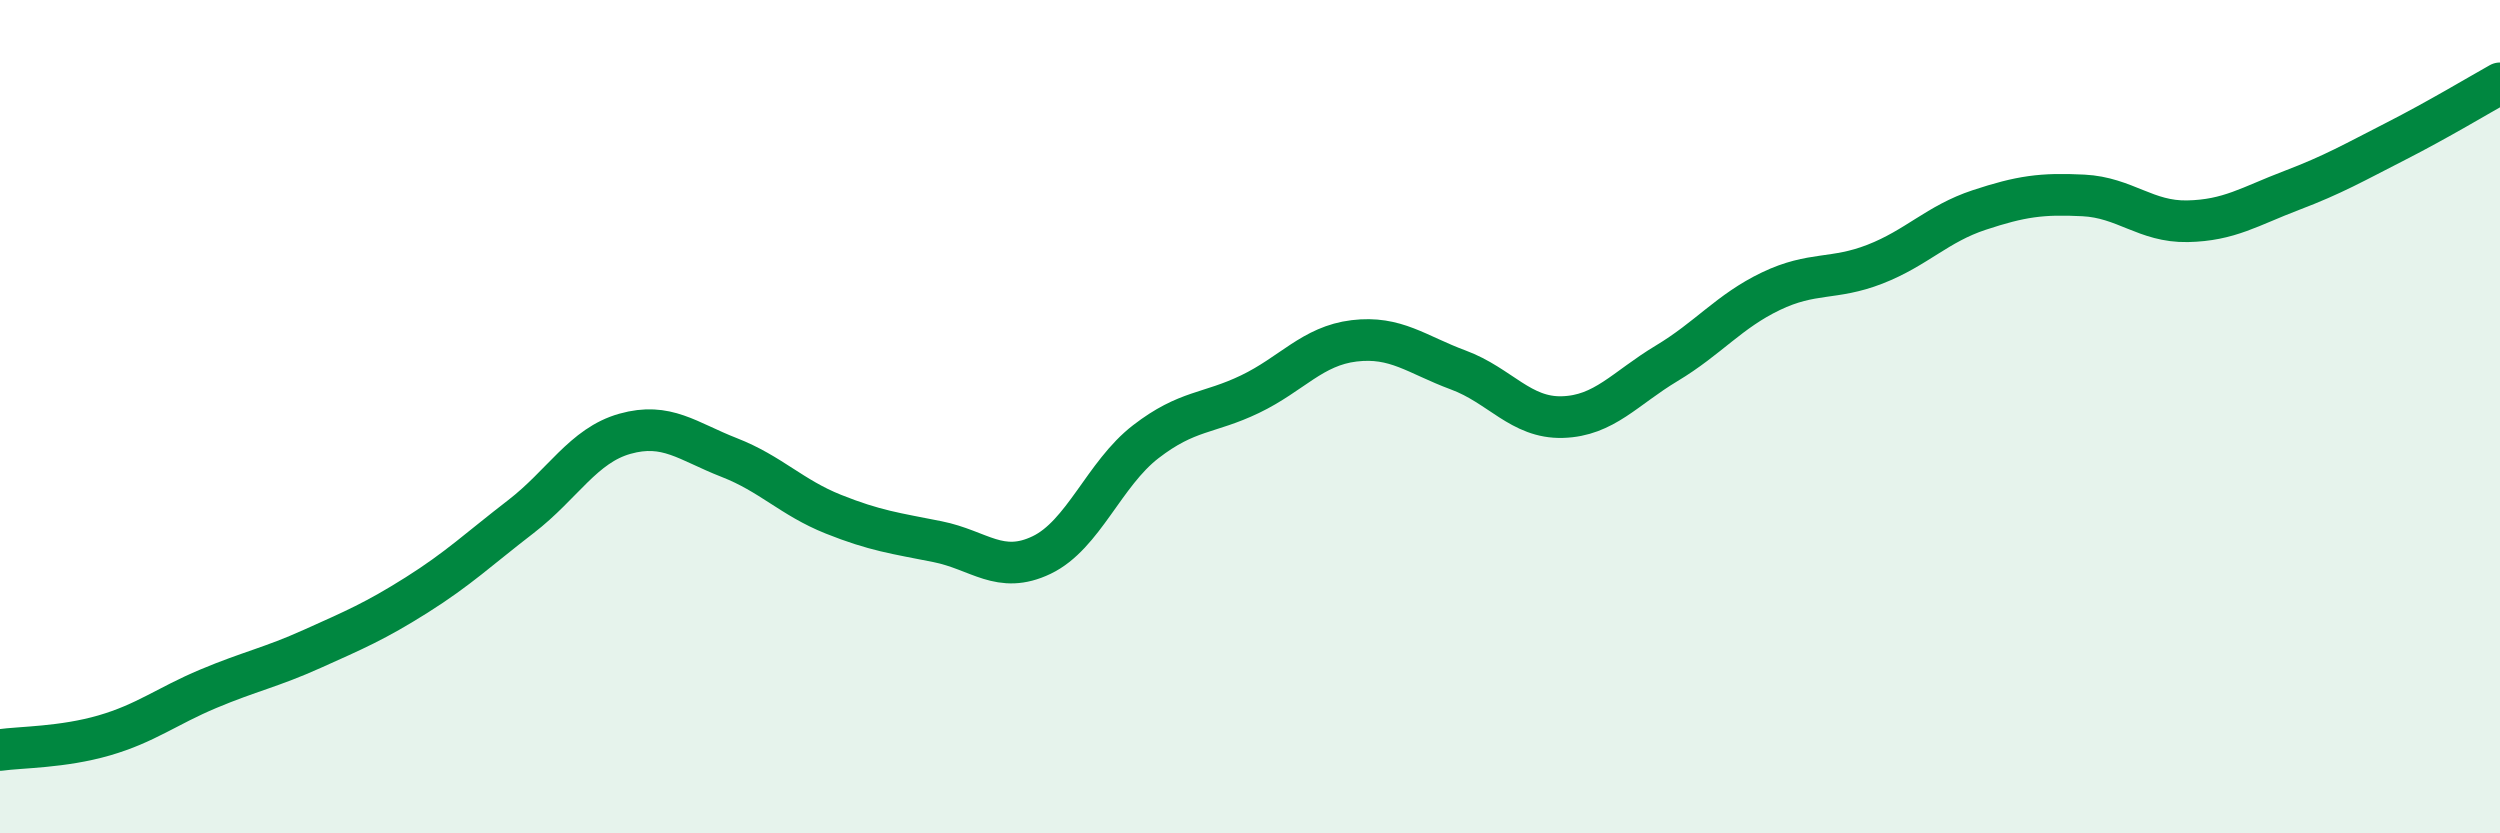
    <svg width="60" height="20" viewBox="0 0 60 20" xmlns="http://www.w3.org/2000/svg">
      <path
        d="M 0,18 C 0.5,17.93 1.5,17.94 2.5,17.65 C 3.5,17.36 4,16.95 5,16.53 C 6,16.11 6.5,16.02 7.5,15.57 C 8.5,15.12 9,14.91 10,14.28 C 11,13.65 11.5,13.17 12.5,12.4 C 13.5,11.63 14,10.69 15,10.41 C 16,10.13 16.5,10.59 17.5,10.98 C 18.5,11.37 19,11.94 20,12.34 C 21,12.74 21.5,12.8 22.5,13 C 23.5,13.2 24,13.8 25,13.32 C 26,12.84 26.5,11.37 27.5,10.6 C 28.5,9.83 29,9.94 30,9.46 C 31,8.98 31.5,8.3 32.5,8.18 C 33.5,8.06 34,8.51 35,8.88 C 36,9.25 36.5,10.04 37.5,10.01 C 38.5,9.98 39,9.32 40,8.72 C 41,8.12 41.5,7.47 42.5,6.99 C 43.5,6.51 44,6.73 45,6.34 C 46,5.95 46.5,5.37 47.5,5.04 C 48.5,4.71 49,4.64 50,4.69 C 51,4.74 51.5,5.33 52.5,5.31 C 53.5,5.29 54,4.95 55,4.57 C 56,4.19 56.5,3.9 57.5,3.39 C 58.5,2.88 59.5,2.28 60,2L60 20L0 20Z"
        fill="#008740"
        opacity="0.1"
        stroke-linecap="round"
        stroke-linejoin="round"
      />
      <path
        d="M 0,18 C 0.5,17.93 1.5,17.94 2.5,17.65 C 3.5,17.36 4,16.95 5,16.53 C 6,16.11 6.5,16.02 7.5,15.57 C 8.5,15.12 9,14.91 10,14.28 C 11,13.65 11.5,13.17 12.5,12.4 C 13.5,11.63 14,10.69 15,10.41 C 16,10.13 16.5,10.59 17.5,10.98 C 18.5,11.37 19,11.94 20,12.34 C 21,12.74 21.5,12.8 22.5,13 C 23.5,13.2 24,13.8 25,13.32 C 26,12.84 26.5,11.37 27.5,10.6 C 28.5,9.83 29,9.94 30,9.46 C 31,8.98 31.5,8.3 32.5,8.18 C 33.5,8.06 34,8.51 35,8.88 C 36,9.25 36.5,10.04 37.5,10.01 C 38.5,9.98 39,9.32 40,8.72 C 41,8.12 41.5,7.47 42.5,6.99 C 43.5,6.51 44,6.73 45,6.34 C 46,5.95 46.5,5.37 47.5,5.04 C 48.5,4.71 49,4.64 50,4.69 C 51,4.74 51.5,5.33 52.5,5.31 C 53.5,5.29 54,4.95 55,4.57 C 56,4.19 56.5,3.9 57.5,3.39 C 58.5,2.88 59.5,2.28 60,2"
        stroke="#008740"
        stroke-width="1"
        fill="none"
        stroke-linecap="round"
        stroke-linejoin="round"
      />
    </svg>
  